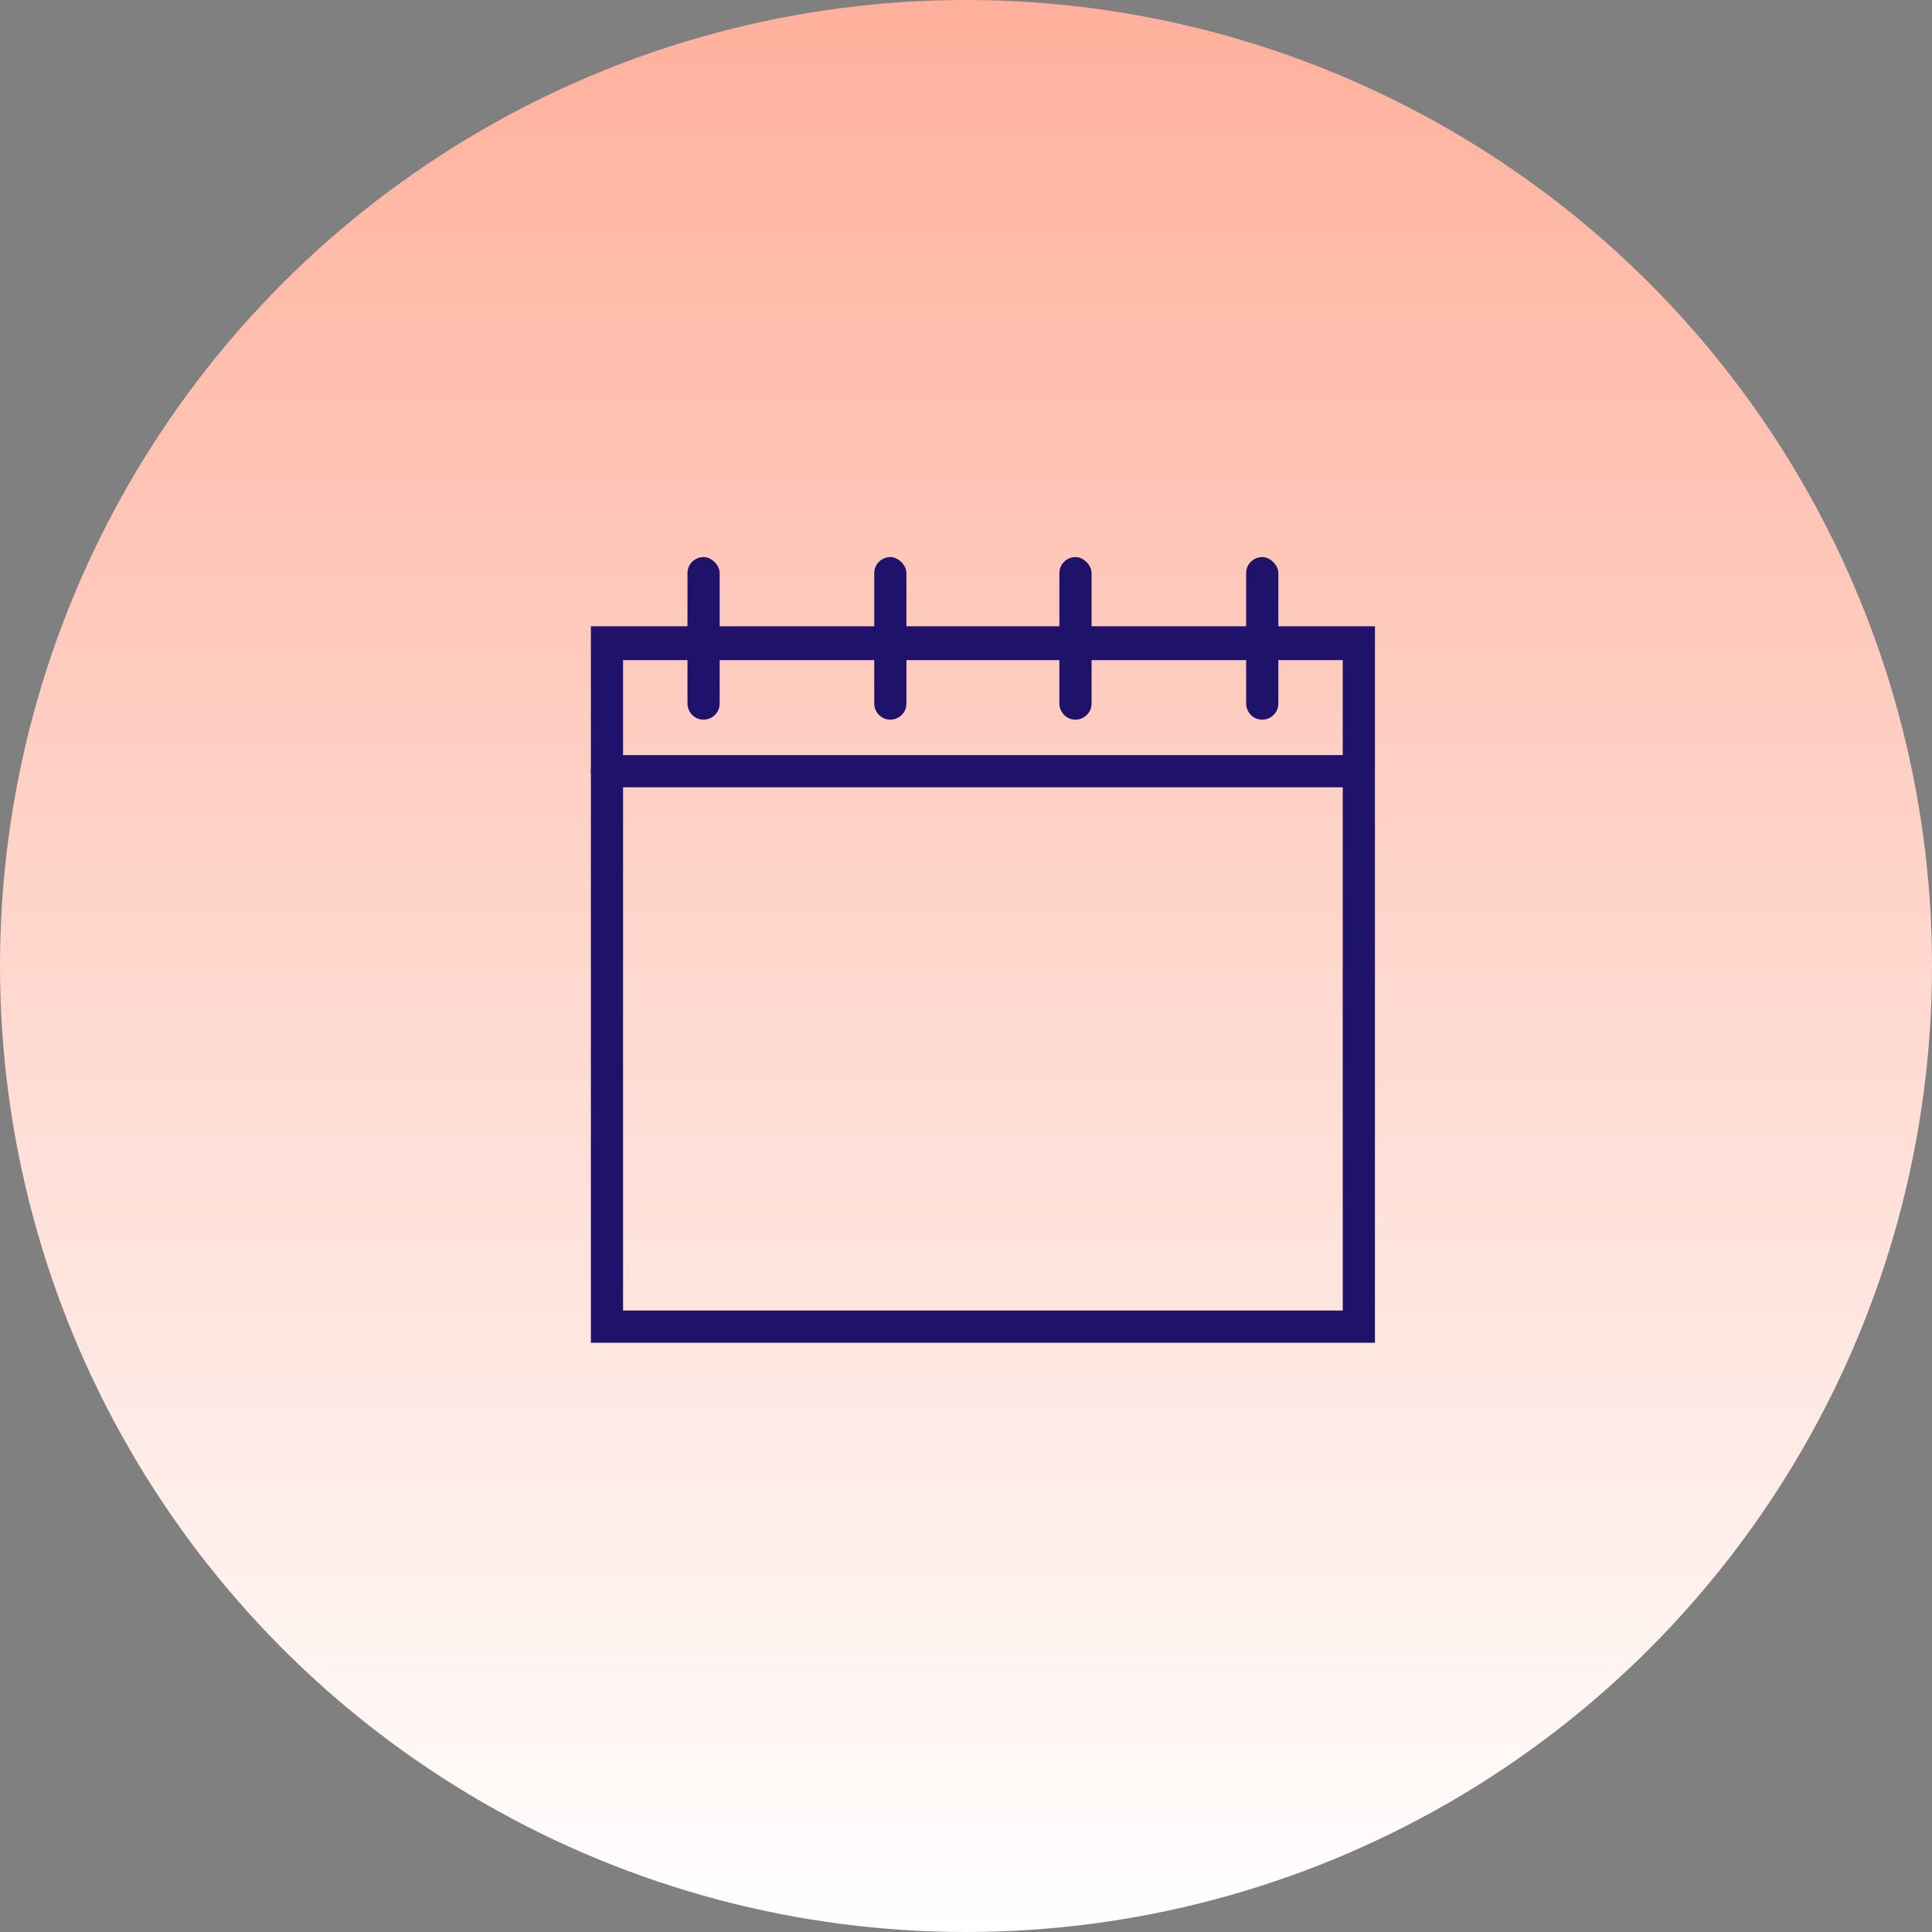 <svg id="Layer_1" xmlns="http://www.w3.org/2000/svg" version="1.1" viewBox="0 0 120 120"><rect x="0" y="0" width="120" height="120" fill="#808080" stroke="none"/><defs><linearGradient id="linear-gradient" x1="-1861" y1="1141" x2="-1861" y2="1021" gradientTransform="matrix(-1 0 0 1 -1801 -1021)" gradientUnits="userSpaceOnUse"><stop offset="0" stop-color="#fff"/><stop offset="1" stop-color="#ffb09c"/></linearGradient><clipPath id="clippath"><path fill="none" d="M36.6 34.6h48.8v48.8H36.6z"/></clipPath><style>.st2{fill:#1f126a}</style></defs><circle cx="60" cy="60" r="60" fill="url(#linear-gradient)"/><g clip-path="url(#clippath)"><path class="st2" d="M43.7 44.7c-.6 0-1-.5-1-1v-8.1c0-.6.5-1 1-1s1 .5 1 1v8.1c0 .6-.5 1-1 1zm11.6 0c-.6 0-1-.5-1-1v-8.1c0-.6.5-1 1-1s1 .5 1 1v8.1c0 .6-.5 1-1 1zm11.5 0c-.6 0-1-.5-1-1v-8.1c0-.6.5-1 1-1s1 .5 1 1v8.1c0 .6-.5 1-1 1zm11.6 0c-.6 0-1-.5-1-1v-8.1c0-.6.5-1 1-1s1 .5 1 1v8.1c0 .6-.5 1-1 1z"/><path class="st2" d="M85.4 83.4H36.7V38.9h48.7v44.5zm-46.7-2h44.7V41H38.7v40.4z"/><path class="st2" d="M84.2 48.9H37.7c-.6 0-1-.5-1-1s.5-1 1-1h46.5c.6 0 1 .5 1 1s-.5 1-1 1z"/></g></svg>